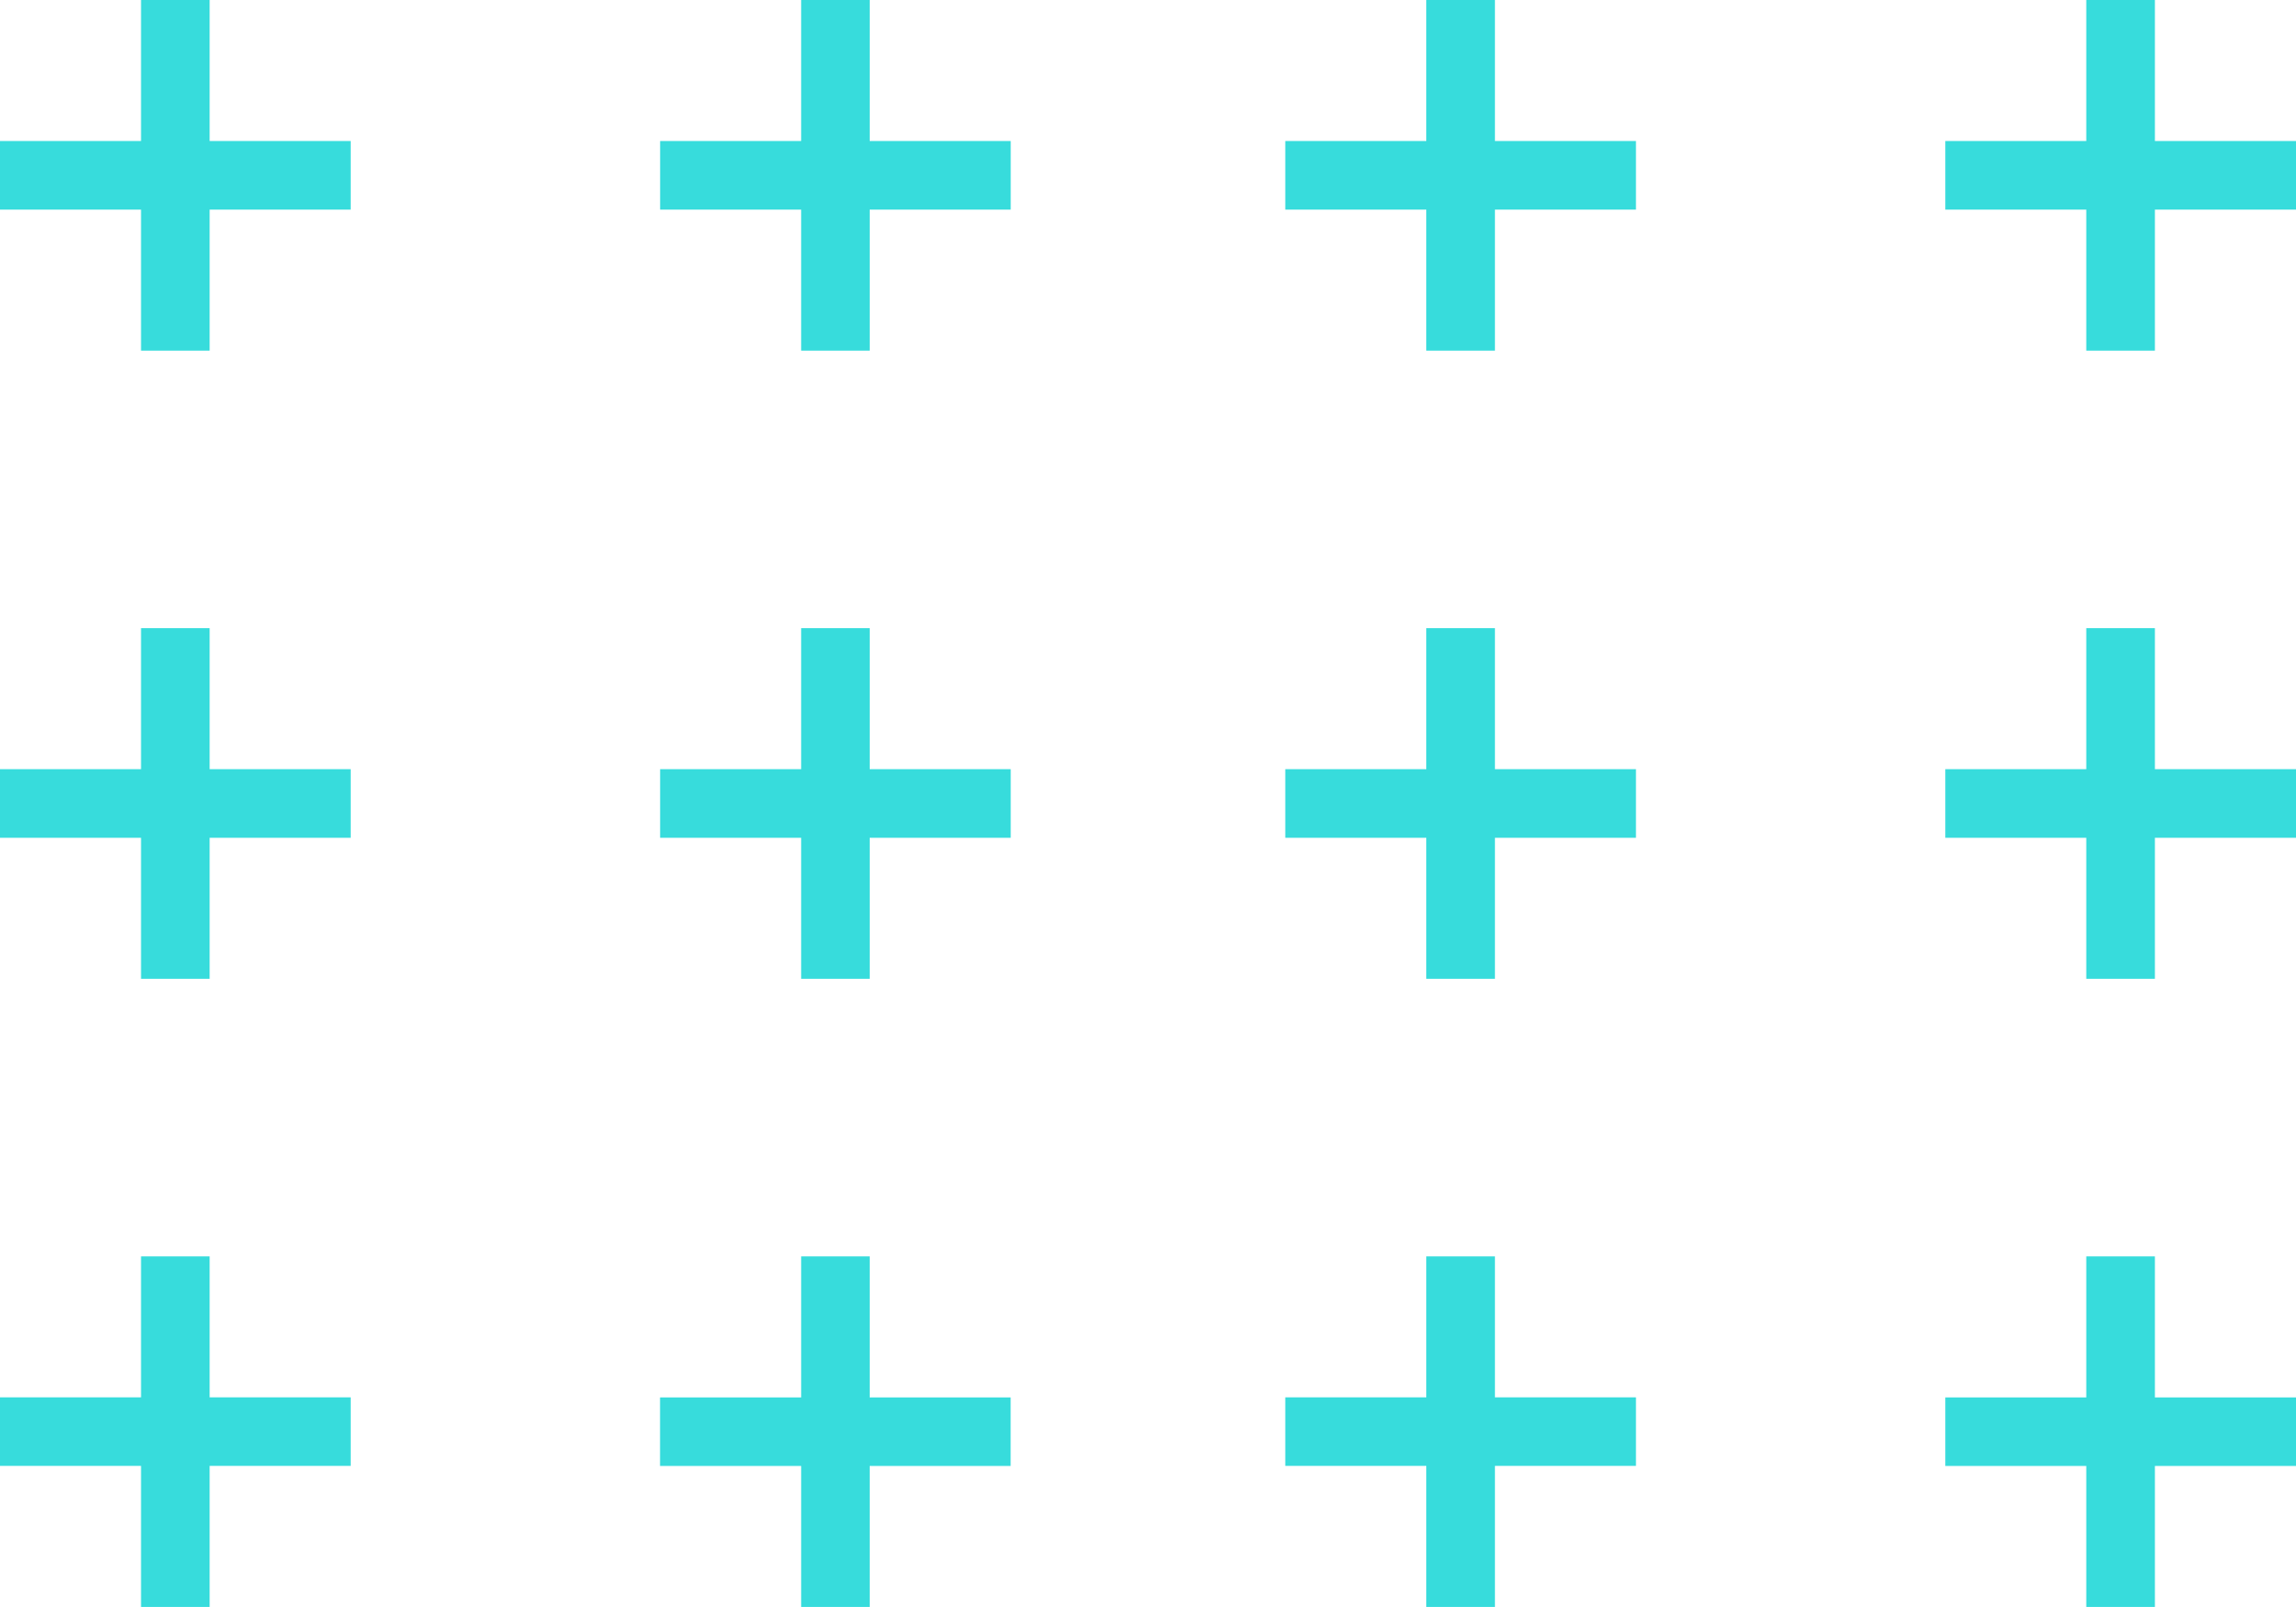 <?xml version="1.0" encoding="UTF-8"?>
<svg xmlns="http://www.w3.org/2000/svg" id="Laag_2" viewBox="0 0 297.45 208.21" width="297.45" height="208.21" x="0" y="0"><defs><style>.cls-1{fill:#37dcdc;}</style></defs><g id="Laag_1-2"><g><g><g><rect class="cls-1" x="103.78" width="8.88" height="45.43" transform="translate(216.45 45.43) rotate(180)"/><rect class="cls-1" x="103.78" y="0" width="8.89" height="45.42" transform="translate(130.94 -85.51) rotate(90)"/></g><g><rect class="cls-1" x="18.27" width="8.89" height="45.43" transform="translate(45.43 45.43) rotate(180)"/><rect class="cls-1" x="18.27" y="0" width="8.89" height="45.43" transform="translate(45.43 0) rotate(90)"/></g></g><g><g><rect class="cls-1" x="103.78" y="81.39" width="8.88" height="45.43" transform="translate(216.45 208.21) rotate(180)"/><rect class="cls-1" x="103.78" y="81.39" width="8.89" height="45.42" transform="translate(212.33 -4.12) rotate(90)"/></g><g><rect class="cls-1" x="18.27" y="81.39" width="8.89" height="45.43" transform="translate(45.43 208.21) rotate(180)"/><rect class="cls-1" x="18.27" y="81.39" width="8.89" height="45.43" transform="translate(126.82 81.39) rotate(90)"/></g></g><g><g><rect class="cls-1" x="103.78" y="162.79" width="8.88" height="45.42" transform="translate(216.45 371) rotate(180)"/><rect class="cls-1" x="103.78" y="162.79" width="8.88" height="45.42" transform="translate(293.72 77.28) rotate(90)"/></g><g><rect class="cls-1" x="18.27" y="162.79" width="8.89" height="45.42" transform="translate(45.43 371) rotate(180)"/><rect class="cls-1" x="18.27" y="162.78" width="8.88" height="45.43" transform="translate(208.21 162.78) rotate(90)"/></g></g><g><g><rect class="cls-1" x="270.29" width="8.89" height="45.43" transform="translate(549.46 45.43) rotate(180)"/><rect class="cls-1" x="270.29" y="0" width="8.89" height="45.43" transform="translate(297.45 -252.02) rotate(90)"/></g><g><rect class="cls-1" x="184.78" width="8.89" height="45.43" transform="translate(378.45 45.43) rotate(180)"/><rect class="cls-1" x="184.78" y="0" width="8.89" height="45.43" transform="translate(211.94 -166.51) rotate(90)"/></g></g><g><g><rect class="cls-1" x="270.29" y="81.39" width="8.89" height="45.43" transform="translate(549.46 208.21) rotate(180)"/><rect class="cls-1" x="270.29" y="81.39" width="8.89" height="45.43" transform="translate(378.84 -170.63) rotate(90)"/></g><g><rect class="cls-1" x="184.78" y="81.39" width="8.89" height="45.43" transform="translate(378.45 208.21) rotate(180)"/><rect class="cls-1" x="184.78" y="81.39" width="8.89" height="45.43" transform="translate(293.33 -85.12) rotate(90)"/></g></g><g><g><rect class="cls-1" x="270.29" y="162.79" width="8.89" height="45.42" transform="translate(549.46 371) rotate(180)"/><rect class="cls-1" x="270.29" y="162.78" width="8.88" height="45.43" transform="translate(460.23 -89.23) rotate(90)"/></g><g><rect class="cls-1" x="184.78" y="162.79" width="8.89" height="45.42" transform="translate(378.45 371) rotate(180)"/><rect class="cls-1" x="184.78" y="162.78" width="8.88" height="45.43" transform="translate(374.72 -3.73) rotate(90)"/></g></g></g></g></svg>
